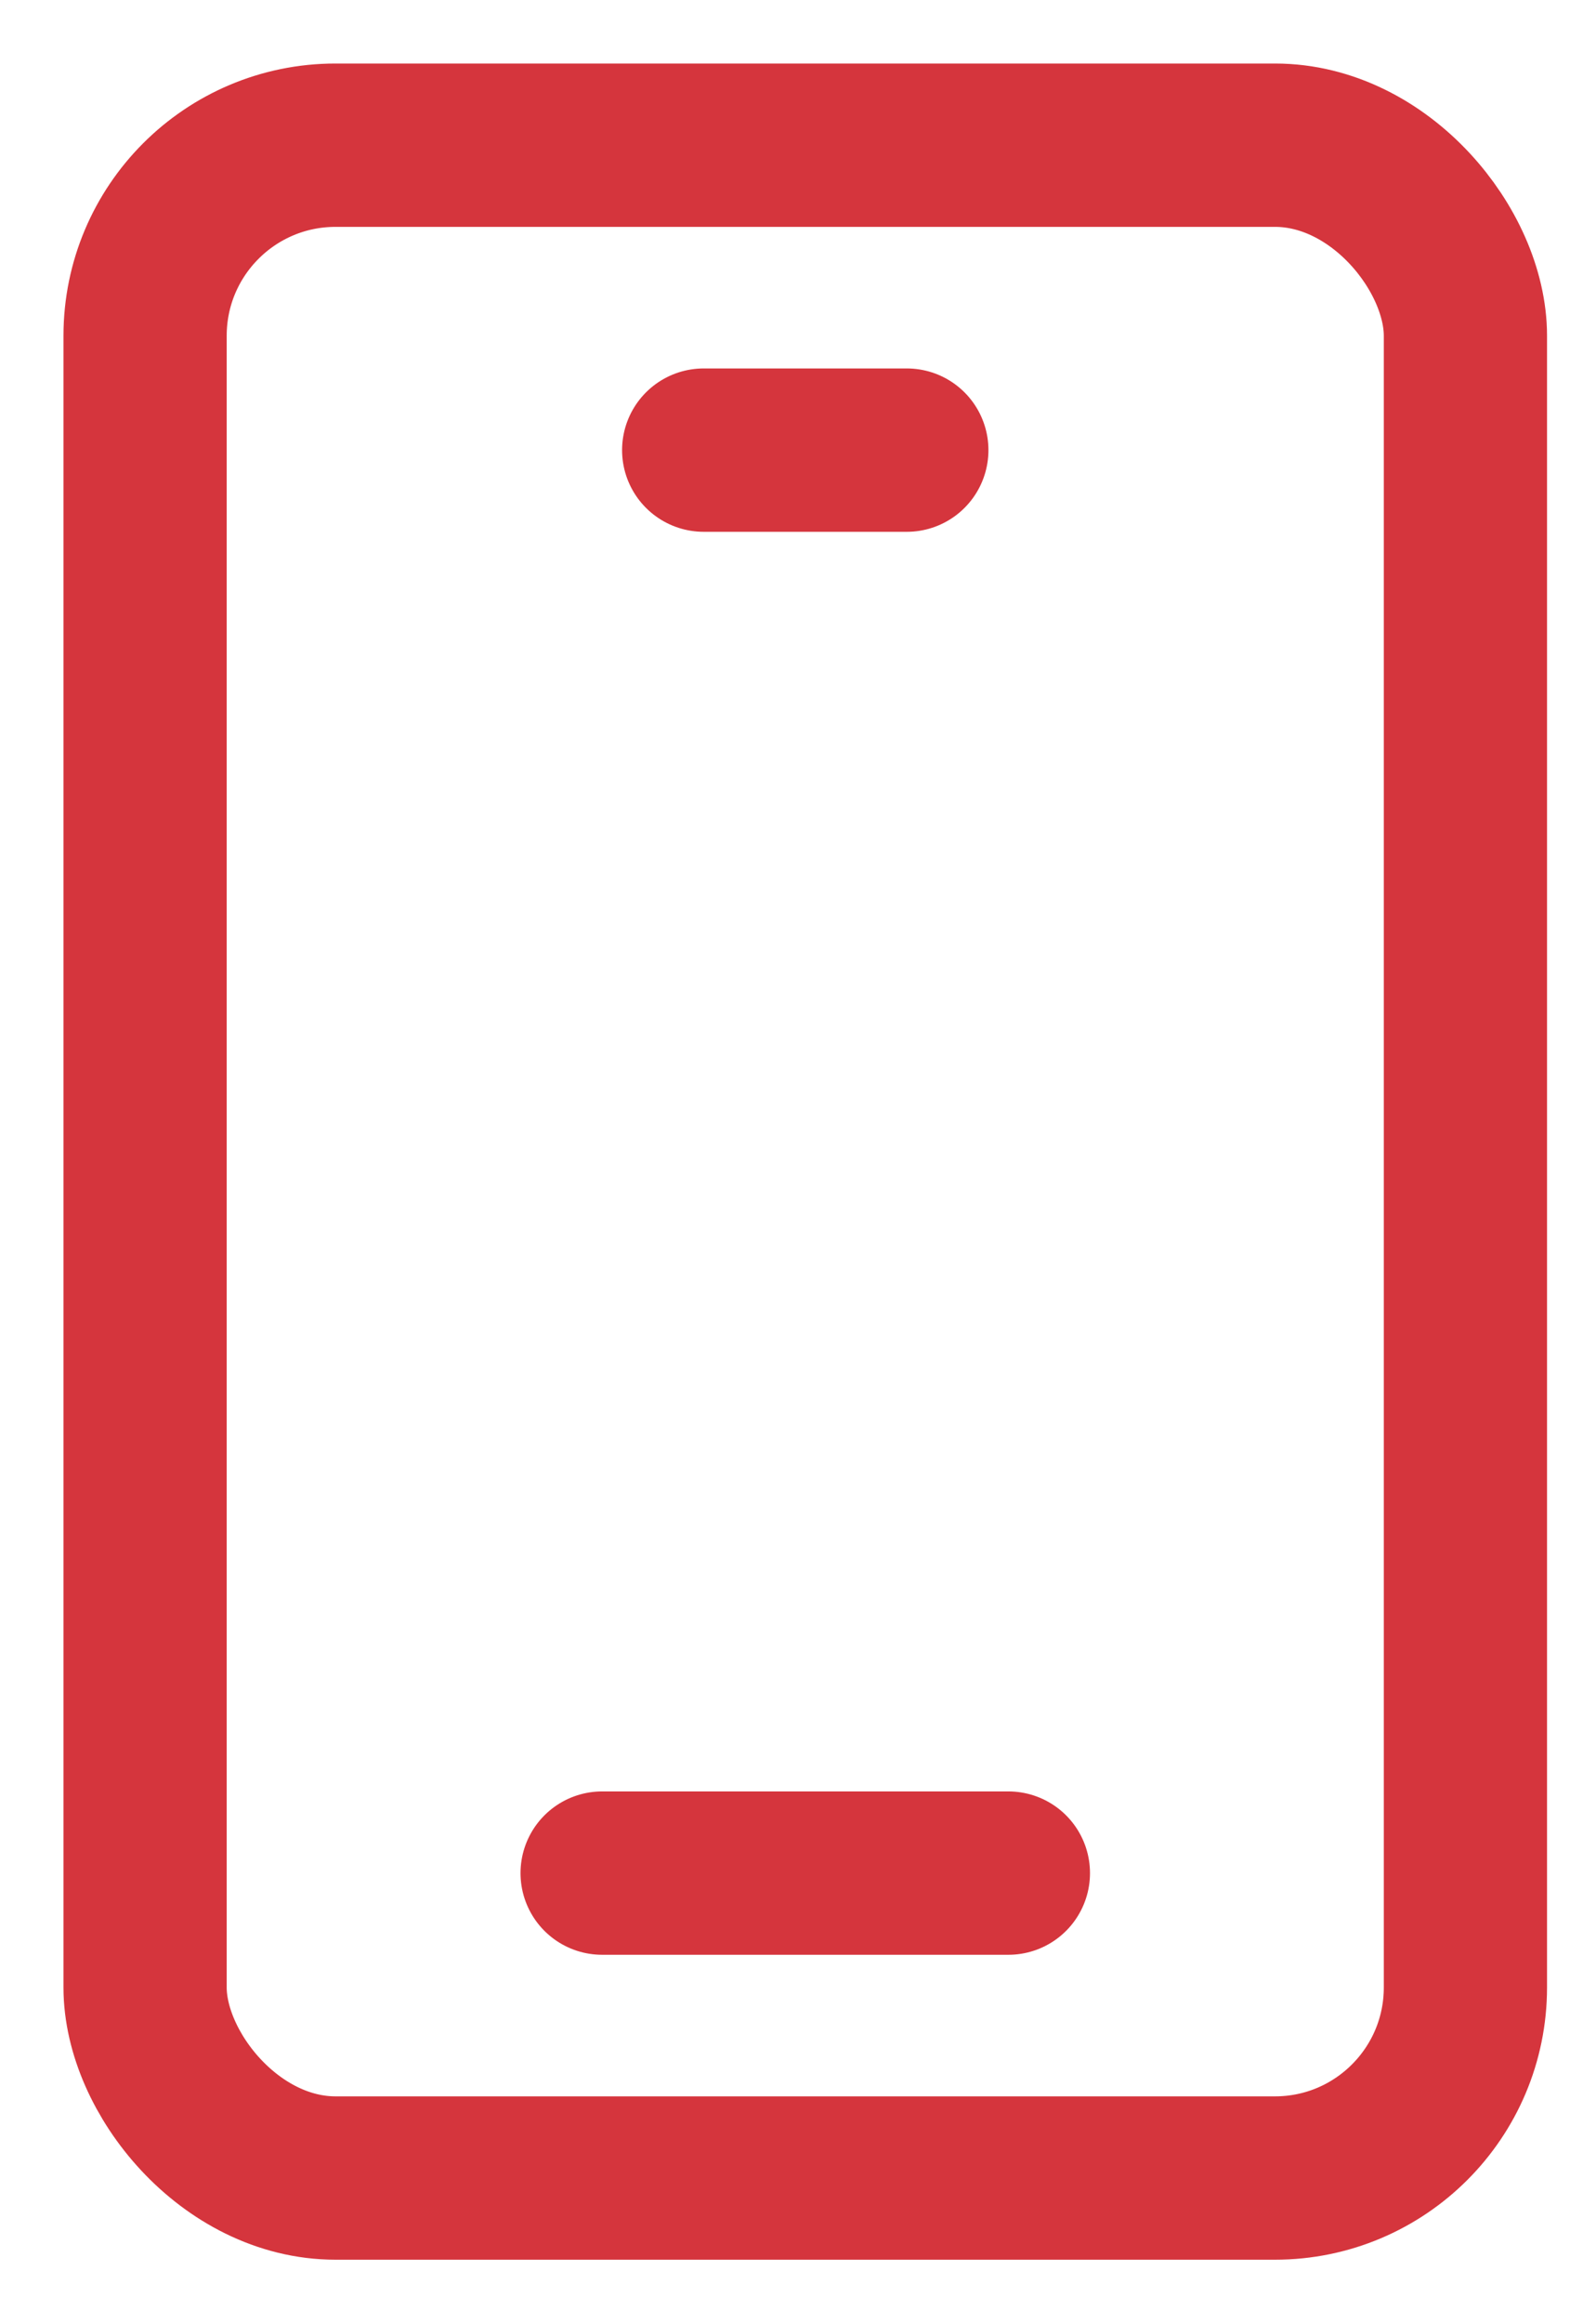 <?xml version="1.0" encoding="UTF-8"?>
<svg width="22px" height="32px" viewBox="0 0 22 32" version="1.1" xmlns="http://www.w3.org/2000/svg" xmlns:xlink="http://www.w3.org/1999/xlink">
    <title>手机</title>
    <g id="页面-1" stroke="none" stroke-width="1" fill="none" fill-rule="evenodd">
        <g id="联系我们" transform="translate(-799, -965)" stroke="#D5353D" stroke-width="2.25">
            <g id="编组" transform="translate(735, 932)">
                <g id="手机" transform="translate(66, 35)">
                    <rect id="矩形" x="0" y="0" width="18.2" height="28" rx="2.625"></rect>
                    <line x1="7.7" y1="4.2" x2="10.5" y2="4.2" id="路径" stroke-linecap="round" stroke-linejoin="round"></line>
                    <line x1="6.3" y1="23.8" x2="11.9" y2="23.8" id="路径" stroke-linecap="round" stroke-linejoin="round"></line>
                </g>
            </g>
        </g>
    </g>
</svg>